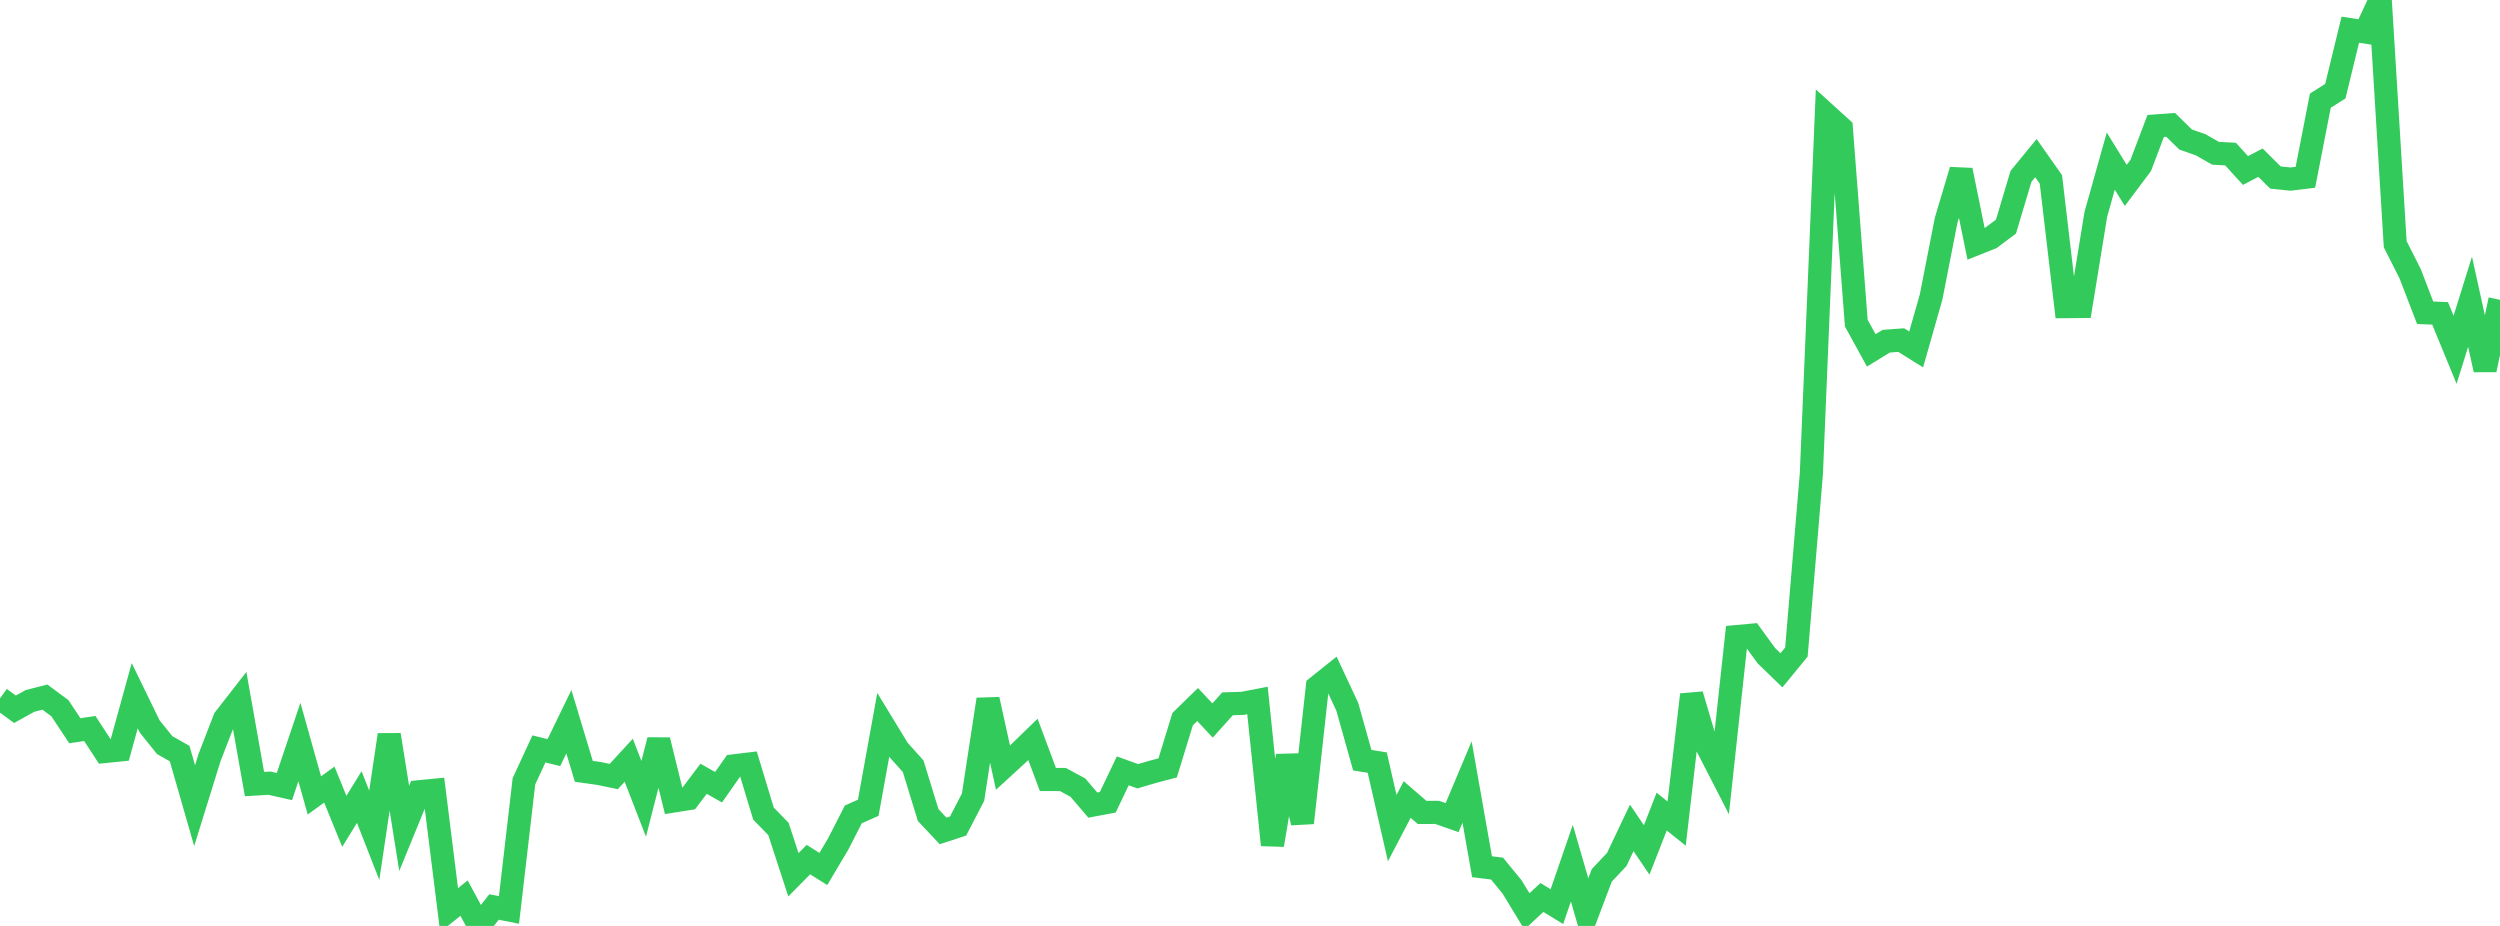 <?xml version="1.0" standalone="no"?>
<!DOCTYPE svg PUBLIC "-//W3C//DTD SVG 1.1//EN" "http://www.w3.org/Graphics/SVG/1.1/DTD/svg11.dtd">

<svg width="135" height="50" viewBox="0 0 135 50" preserveAspectRatio="none" 
  xmlns="http://www.w3.org/2000/svg"
  xmlns:xlink="http://www.w3.org/1999/xlink">


<polyline points="0.0, 37.708 0.808, 38.301 1.617, 37.851 2.425, 37.643 3.234, 38.243 4.042, 39.46 4.85, 39.339 5.659, 40.581 6.467, 40.499 7.275, 37.568 8.084, 39.23 8.892, 40.234 9.701, 40.695 10.509, 43.505 11.317, 40.903 12.126, 38.814 12.934, 37.777 13.743, 42.339 14.551, 42.291 15.359, 42.474 16.168, 40.071 16.976, 42.951 17.784, 42.368 18.593, 44.353 19.401, 43.039 20.21, 45.105 21.018, 39.681 21.826, 44.733 22.635, 42.755 23.443, 42.675 24.251, 49.145 25.06, 48.499 25.868, 50.0 26.677, 48.978 27.485, 49.139 28.293, 42.189 29.102, 40.441 29.91, 40.641 30.719, 38.973 31.527, 41.653 32.335, 41.765 33.144, 41.932 33.952, 41.054 34.76, 43.136 35.569, 39.966 36.377, 43.253 37.186, 43.124 37.994, 42.054 38.802, 42.51 39.611, 41.358 40.419, 41.261 41.228, 43.934 42.036, 44.764 42.844, 47.239 43.653, 46.419 44.461, 46.924 45.269, 45.565 46.078, 43.979 46.886, 43.618 47.695, 39.148 48.503, 40.475 49.311, 41.377 50.12, 44.011 50.928, 44.871 51.737, 44.606 52.545, 43.048 53.353, 37.768 54.162, 41.452 54.97, 40.711 55.778, 39.926 56.587, 42.093 57.395, 42.093 58.204, 42.53 59.012, 43.474 59.82, 43.323 60.629, 41.626 61.437, 41.918 62.246, 41.68 63.054, 41.466 63.862, 38.833 64.671, 38.045 65.479, 38.907 66.287, 38.006 67.096, 37.981 67.904, 37.826 68.713, 45.629 69.521, 40.813 70.329, 44.434 71.138, 37.088 71.946, 36.442 72.754, 38.167 73.563, 41.051 74.371, 41.181 75.18, 44.718 75.988, 43.174 76.796, 43.872 77.605, 43.868 78.413, 44.151 79.222, 42.23 80.03, 46.804 80.838, 46.903 81.647, 47.887 82.455, 49.215 83.263, 48.463 84.072, 48.958 84.88, 46.611 85.689, 49.403 86.497, 47.268 87.305, 46.411 88.114, 44.707 88.922, 45.897 89.731, 43.825 90.539, 44.474 91.347, 37.513 92.156, 40.254 92.964, 41.827 93.772, 34.377 94.581, 34.303 95.389, 35.413 96.198, 36.197 97.006, 35.211 97.814, 25.584 98.623, 6.189 99.431, 6.922 100.24, 17.45 101.048, 18.919 101.856, 18.425 102.665, 18.365 103.473, 18.869 104.281, 16.032 105.09, 11.9 105.898, 9.19 106.707, 13.165 107.515, 12.842 108.323, 12.237 109.132, 9.525 109.94, 8.539 110.749, 9.691 111.557, 16.557 112.365, 16.55 113.174, 11.575 113.982, 8.699 114.79, 10.013 115.599, 8.934 116.407, 6.803 117.216, 6.743 118.024, 7.535 118.832, 7.817 119.641, 8.277 120.449, 8.32 121.257, 9.208 122.066, 8.785 122.874, 9.587 123.683, 9.671 124.491, 9.573 125.299, 5.435 126.108, 4.923 126.916, 1.604 127.725, 1.728 128.533, 0.0 129.341, 13.185 130.15, 14.786 130.958, 16.889 131.766, 16.922 132.575, 18.888 133.383, 16.295 134.192, 19.967 135.0, 16.19" fill="none" stroke="#32ca5b" stroke-width="1.25"/>

</svg>